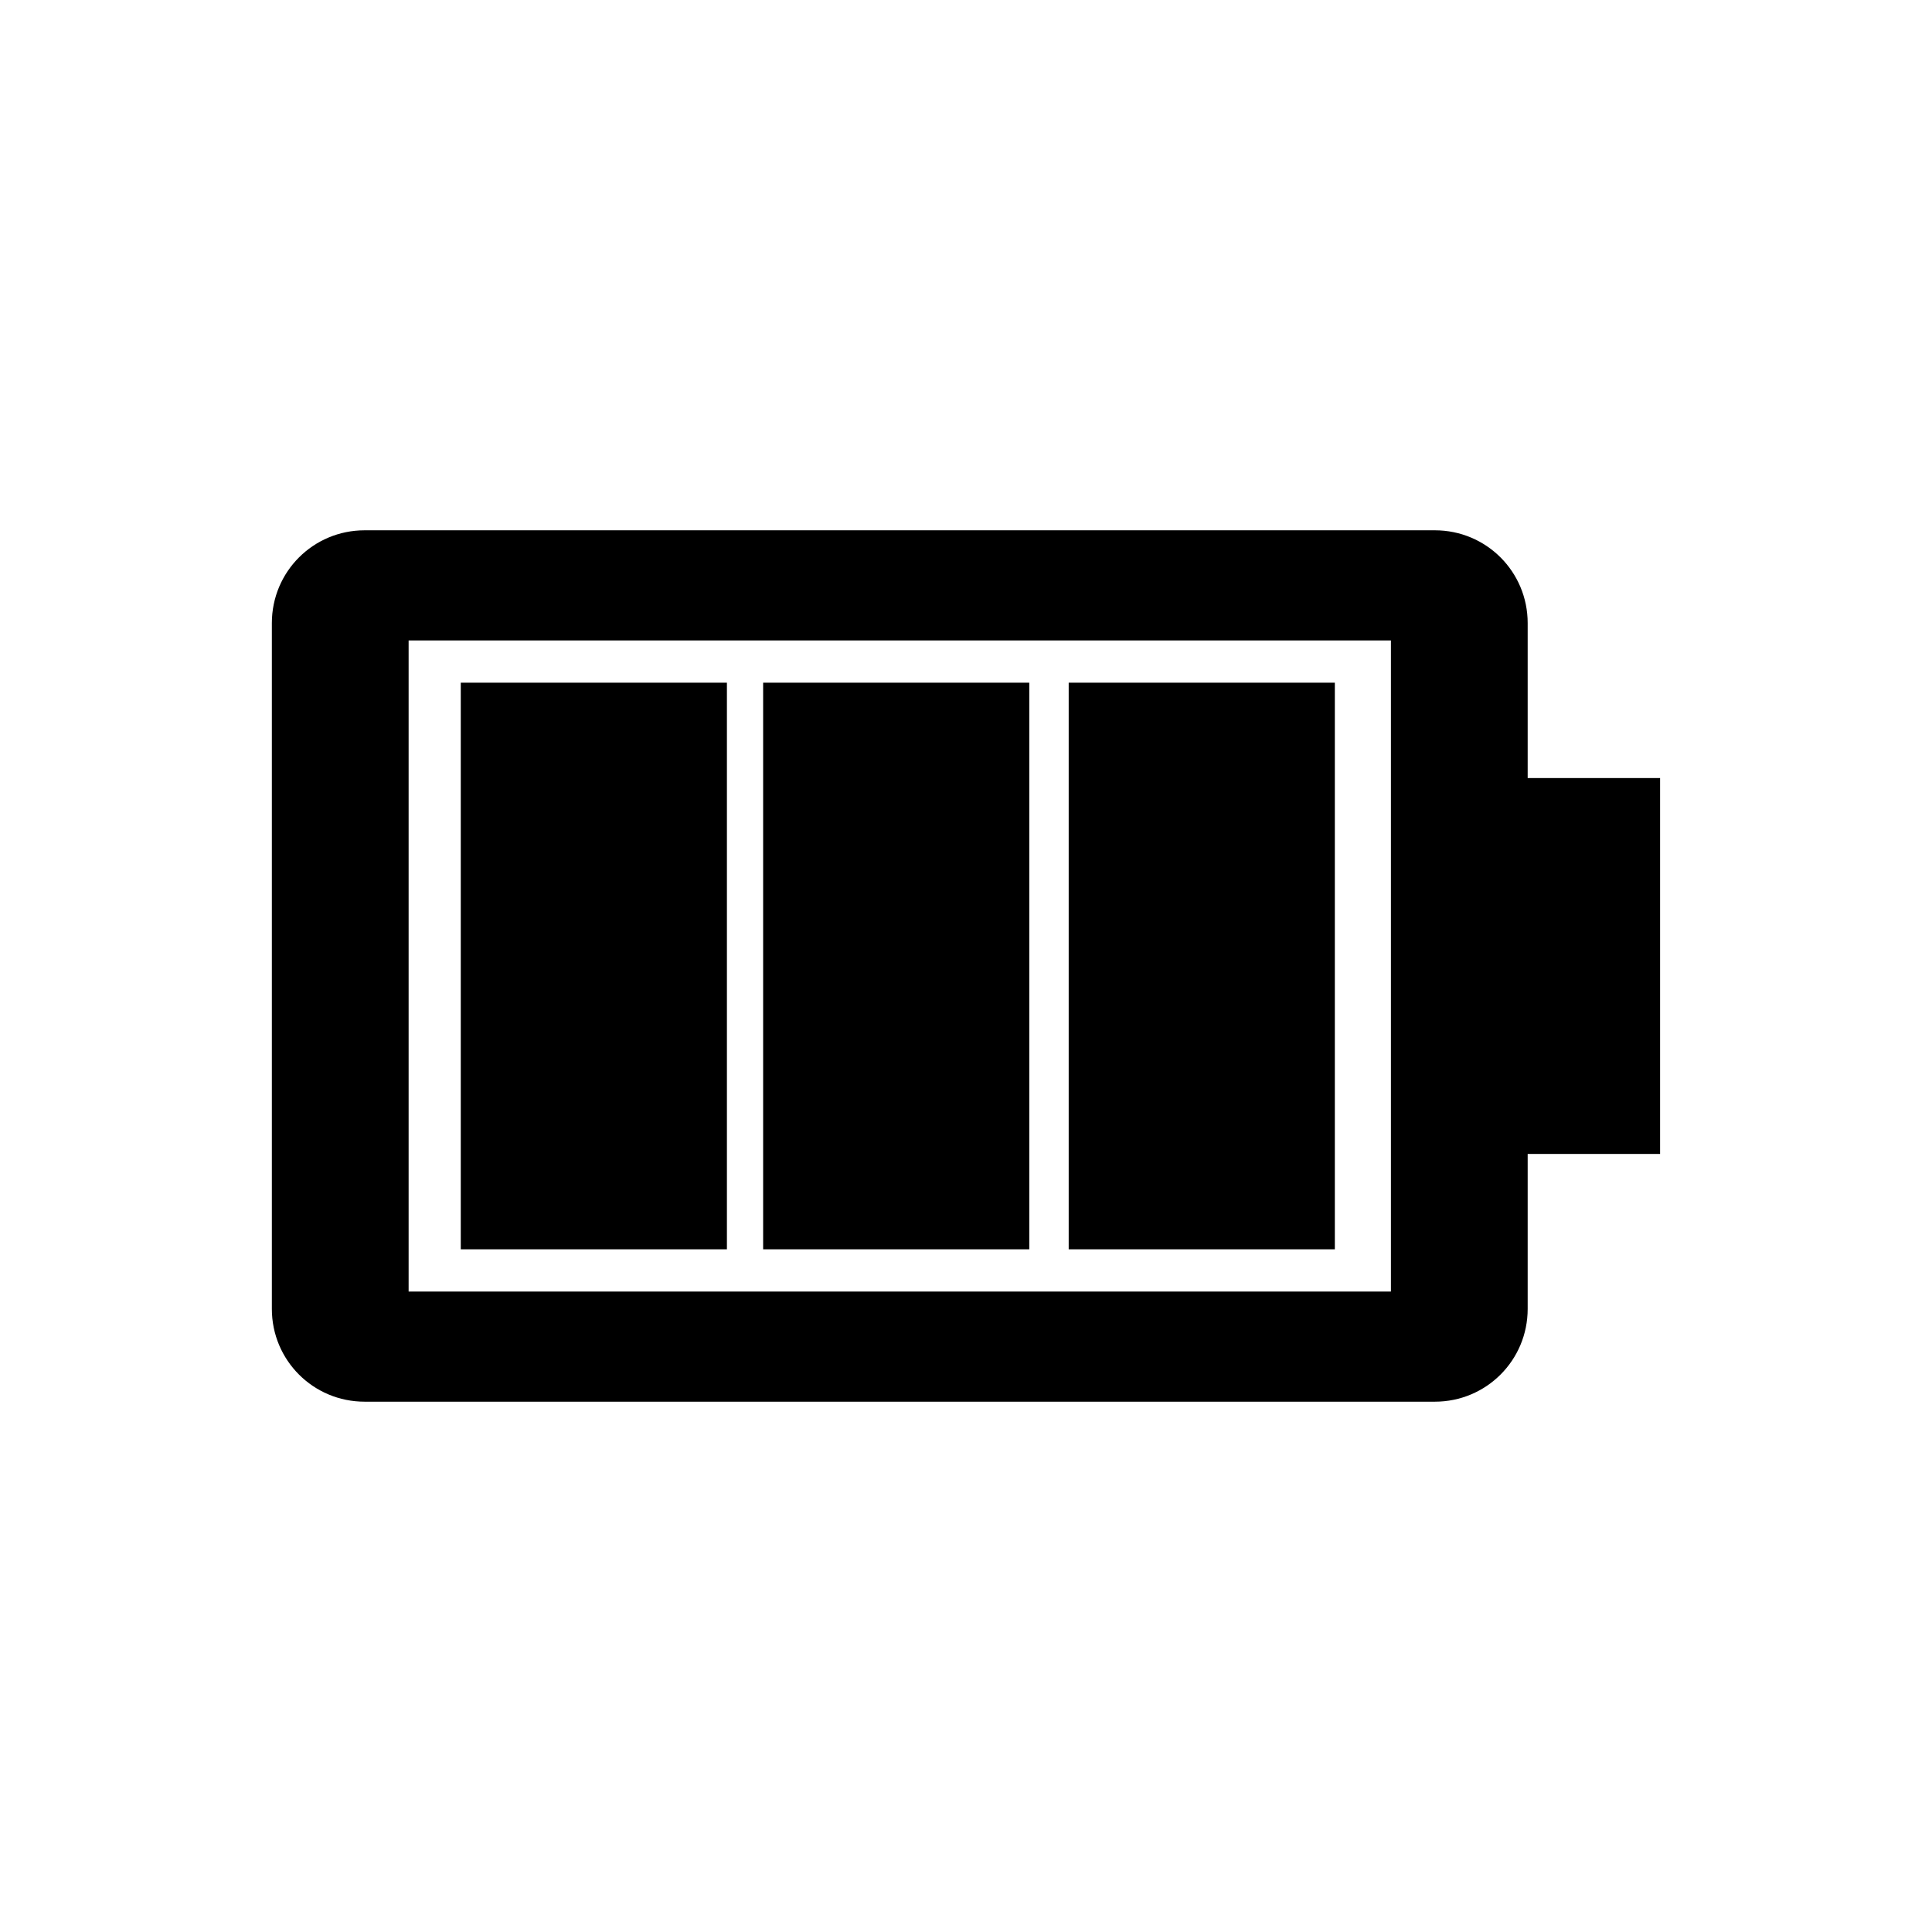 <?xml version="1.0" encoding="UTF-8"?>
<!-- Uploaded to: ICON Repo, www.iconrepo.com, Generator: ICON Repo Mixer Tools -->
<svg fill="#000000" width="800px" height="800px" version="1.1" viewBox="144 144 512 512" xmlns="http://www.w3.org/2000/svg">
 <path d="m336.64 324.92v150.16h-70.531v-150.16zm80.129 0v150.16h-70.531v-150.16zm80.977 0v150.16h-70.531v-150.16zm86.195 25.273h-35.09v-41.059c0-13.629-10.969-24.598-24.598-24.598h-283.61c-13.629 0-24.598 10.969-24.598 24.598v181.73c0 13.629 10.969 24.598 24.598 24.598h283.61c13.629 0 24.598-10.969 24.598-24.598v-41.059h35.09zm-71.332-36.473v172.56h-260.32v-172.56z"/>
</svg>